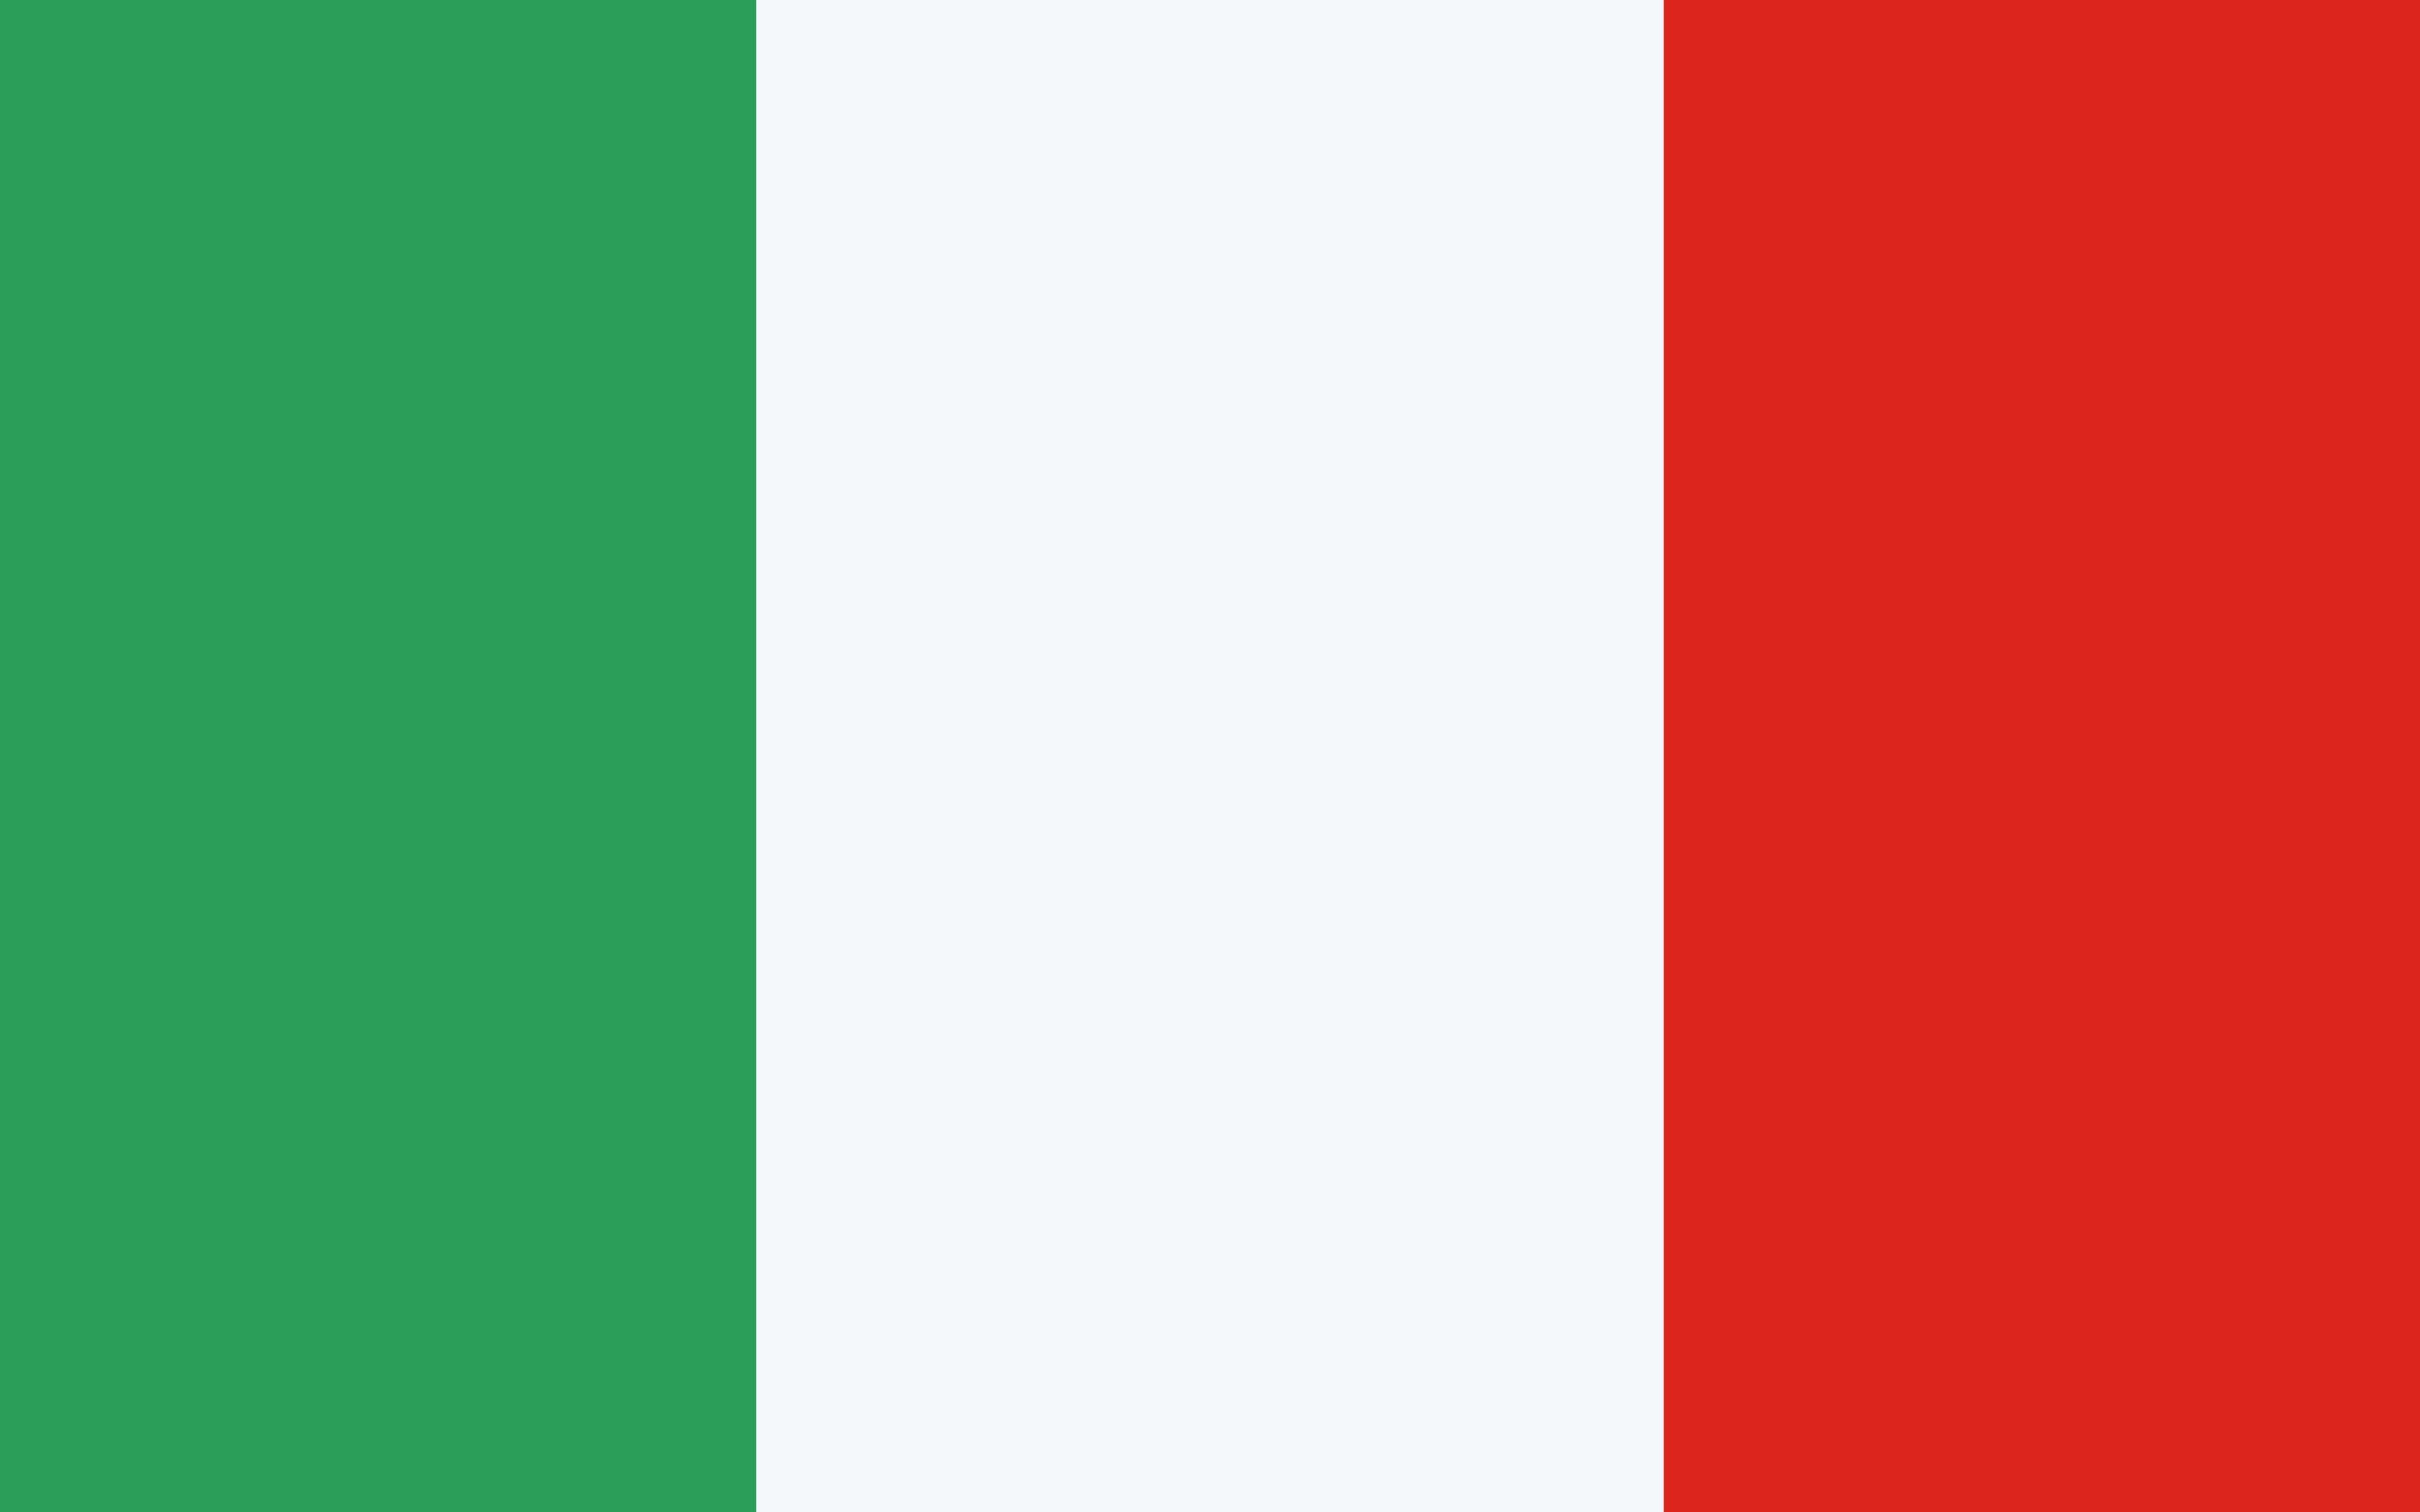 <svg width="32" height="20" viewBox="0 0 32 20" fill="none" xmlns="http://www.w3.org/2000/svg">
<rect x="0" y="0" width="32" height="20" fill="#333333" stroke="none"/>
<g clip-path="url(#clip0_2145_1014)">
<rect width="32" height="20" fill="#F5F8FB"/>
<rect y="-2" width="10" height="24" fill="#2B9F5A"/>
<rect x="22" y="-2" width="10" height="24" fill="#DC251C"/>
</g>
<defs>
<clipPath id="clip0_2145_1014">
<rect width="32" height="20" fill="white"/>
</clipPath>
</defs>
</svg>
